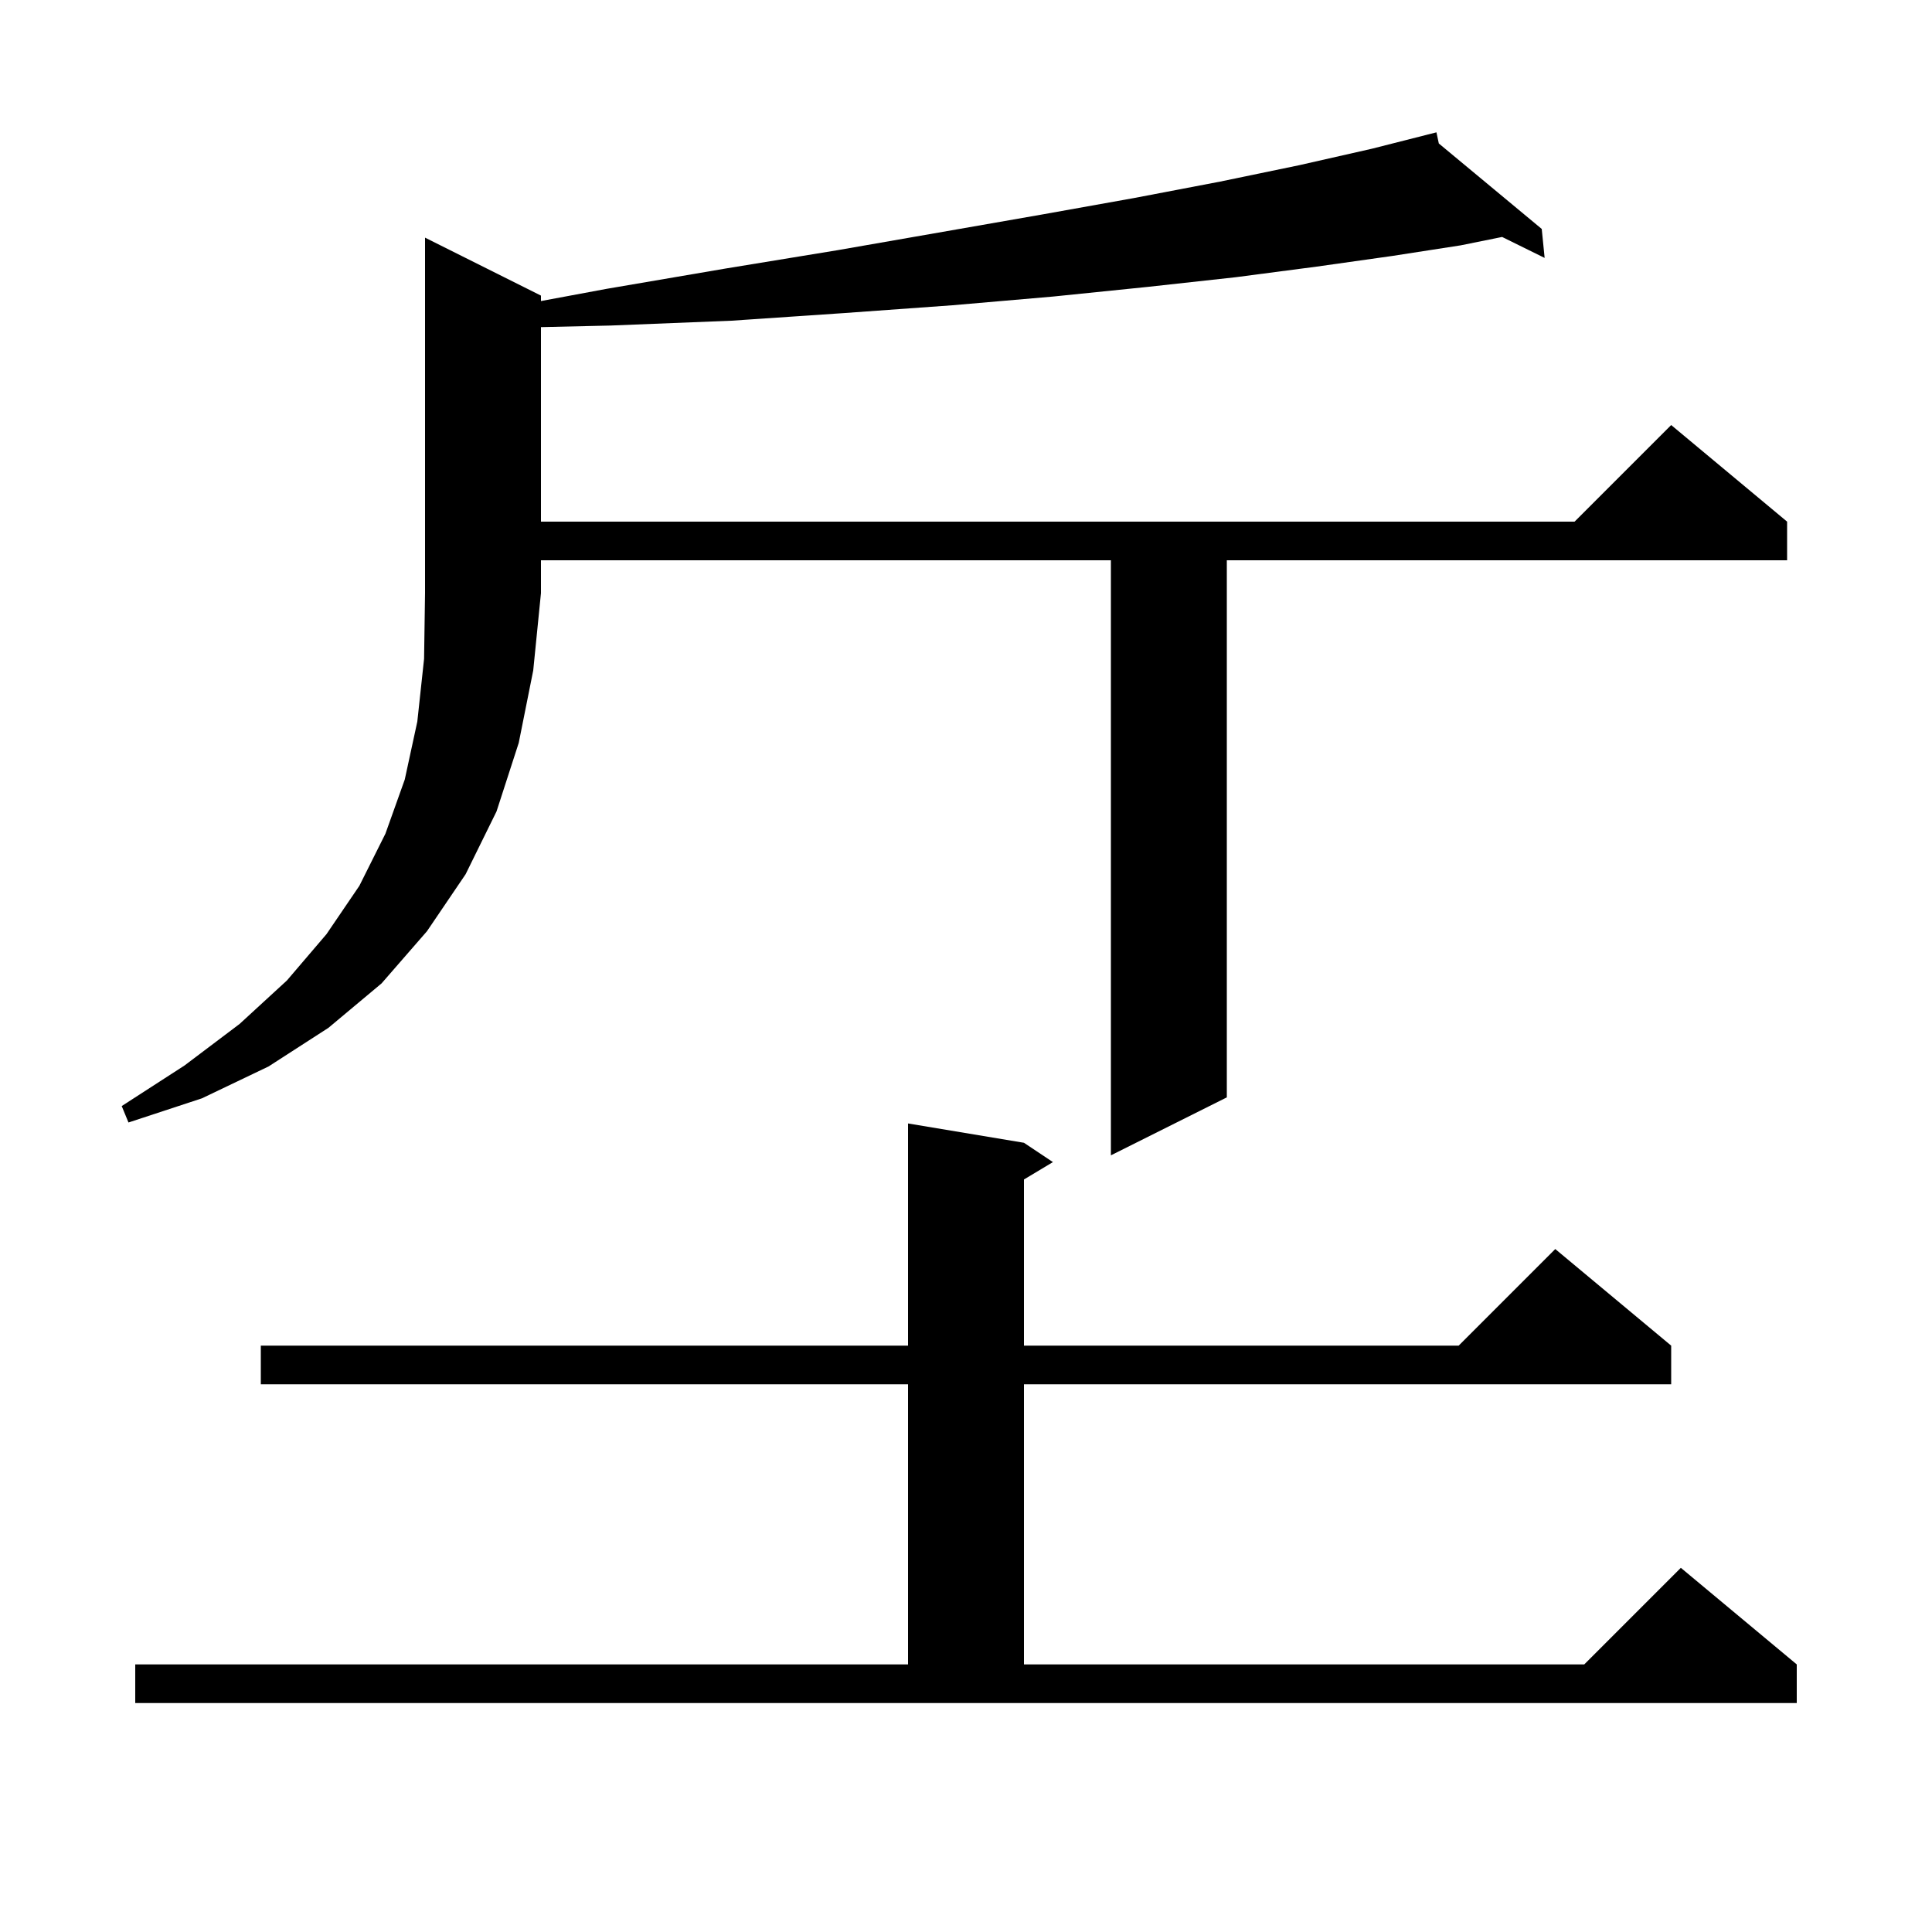 <svg xmlns="http://www.w3.org/2000/svg" xmlns:xlink="http://www.w3.org/1999/xlink" version="1.1" baseProfile="full" viewBox="0 0 200 200" width="200" height="200"><g fill="currentColor"><path d="M 14.0 172.3 L 94.0 172.3 L 94.0 143.3 L 27.0 143.3 L 27.0 139.3 L 94.0 139.3 L 94.0 116.3 L 106.0 118.3 L 109.0 120.3 L 106.0 122.1 L 106.0 139.3 L 151.0 139.3 L 161.0 129.3 L 173.0 139.3 L 173.0 143.3 L 106.0 143.3 L 106.0 172.3 L 164.0 172.3 L 174.0 162.3 L 186.0 172.3 L 186.0 176.3 L 14.0 176.3 Z M 56.0 30.6 L 56.0 31.165 L 62.8 29.9 L 75.1 27.8 L 86.7 25.9 L 97.6 24.0 L 107.9 22.2 L 117.4 20.5 L 126.3 18.8 L 134.5 17.1 L 142.0 15.4 L 147.808 13.926 L 147.8 13.9 L 147.826 13.922 L 148.7 13.7 L 148.946 14.852 L 159.6 23.7 L 159.9 26.7 L 155.499 24.53 L 151.2 25.4 L 144.1 26.5 L 136.3 27.6 L 127.9 28.7 L 118.8 29.7 L 109.0 30.7 L 98.6 31.6 L 87.5 32.4 L 75.7 33.2 L 63.2 33.7 L 56.0 33.864 L 56.0 54.0 L 163.0 54.0 L 173.0 44.0 L 185.0 54.0 L 185.0 58.0 L 127.0 58.0 L 127.0 113.6 L 115.0 119.6 L 115.0 58.0 L 56.0 58.0 L 56.0 61.4 L 55.2 69.4 L 53.7 76.9 L 51.4 84.0 L 48.2 90.5 L 44.2 96.4 L 39.5 101.8 L 34.0 106.4 L 27.8 110.4 L 20.9 113.7 L 13.3 116.2 L 12.6 114.5 L 19.1 110.3 L 24.8 106.0 L 29.7 101.5 L 33.8 96.7 L 37.2 91.7 L 39.9 86.3 L 41.9 80.7 L 43.2 74.7 L 43.9 68.2 L 44.0 61.4 L 44.0 24.6 Z "/></g></svg>